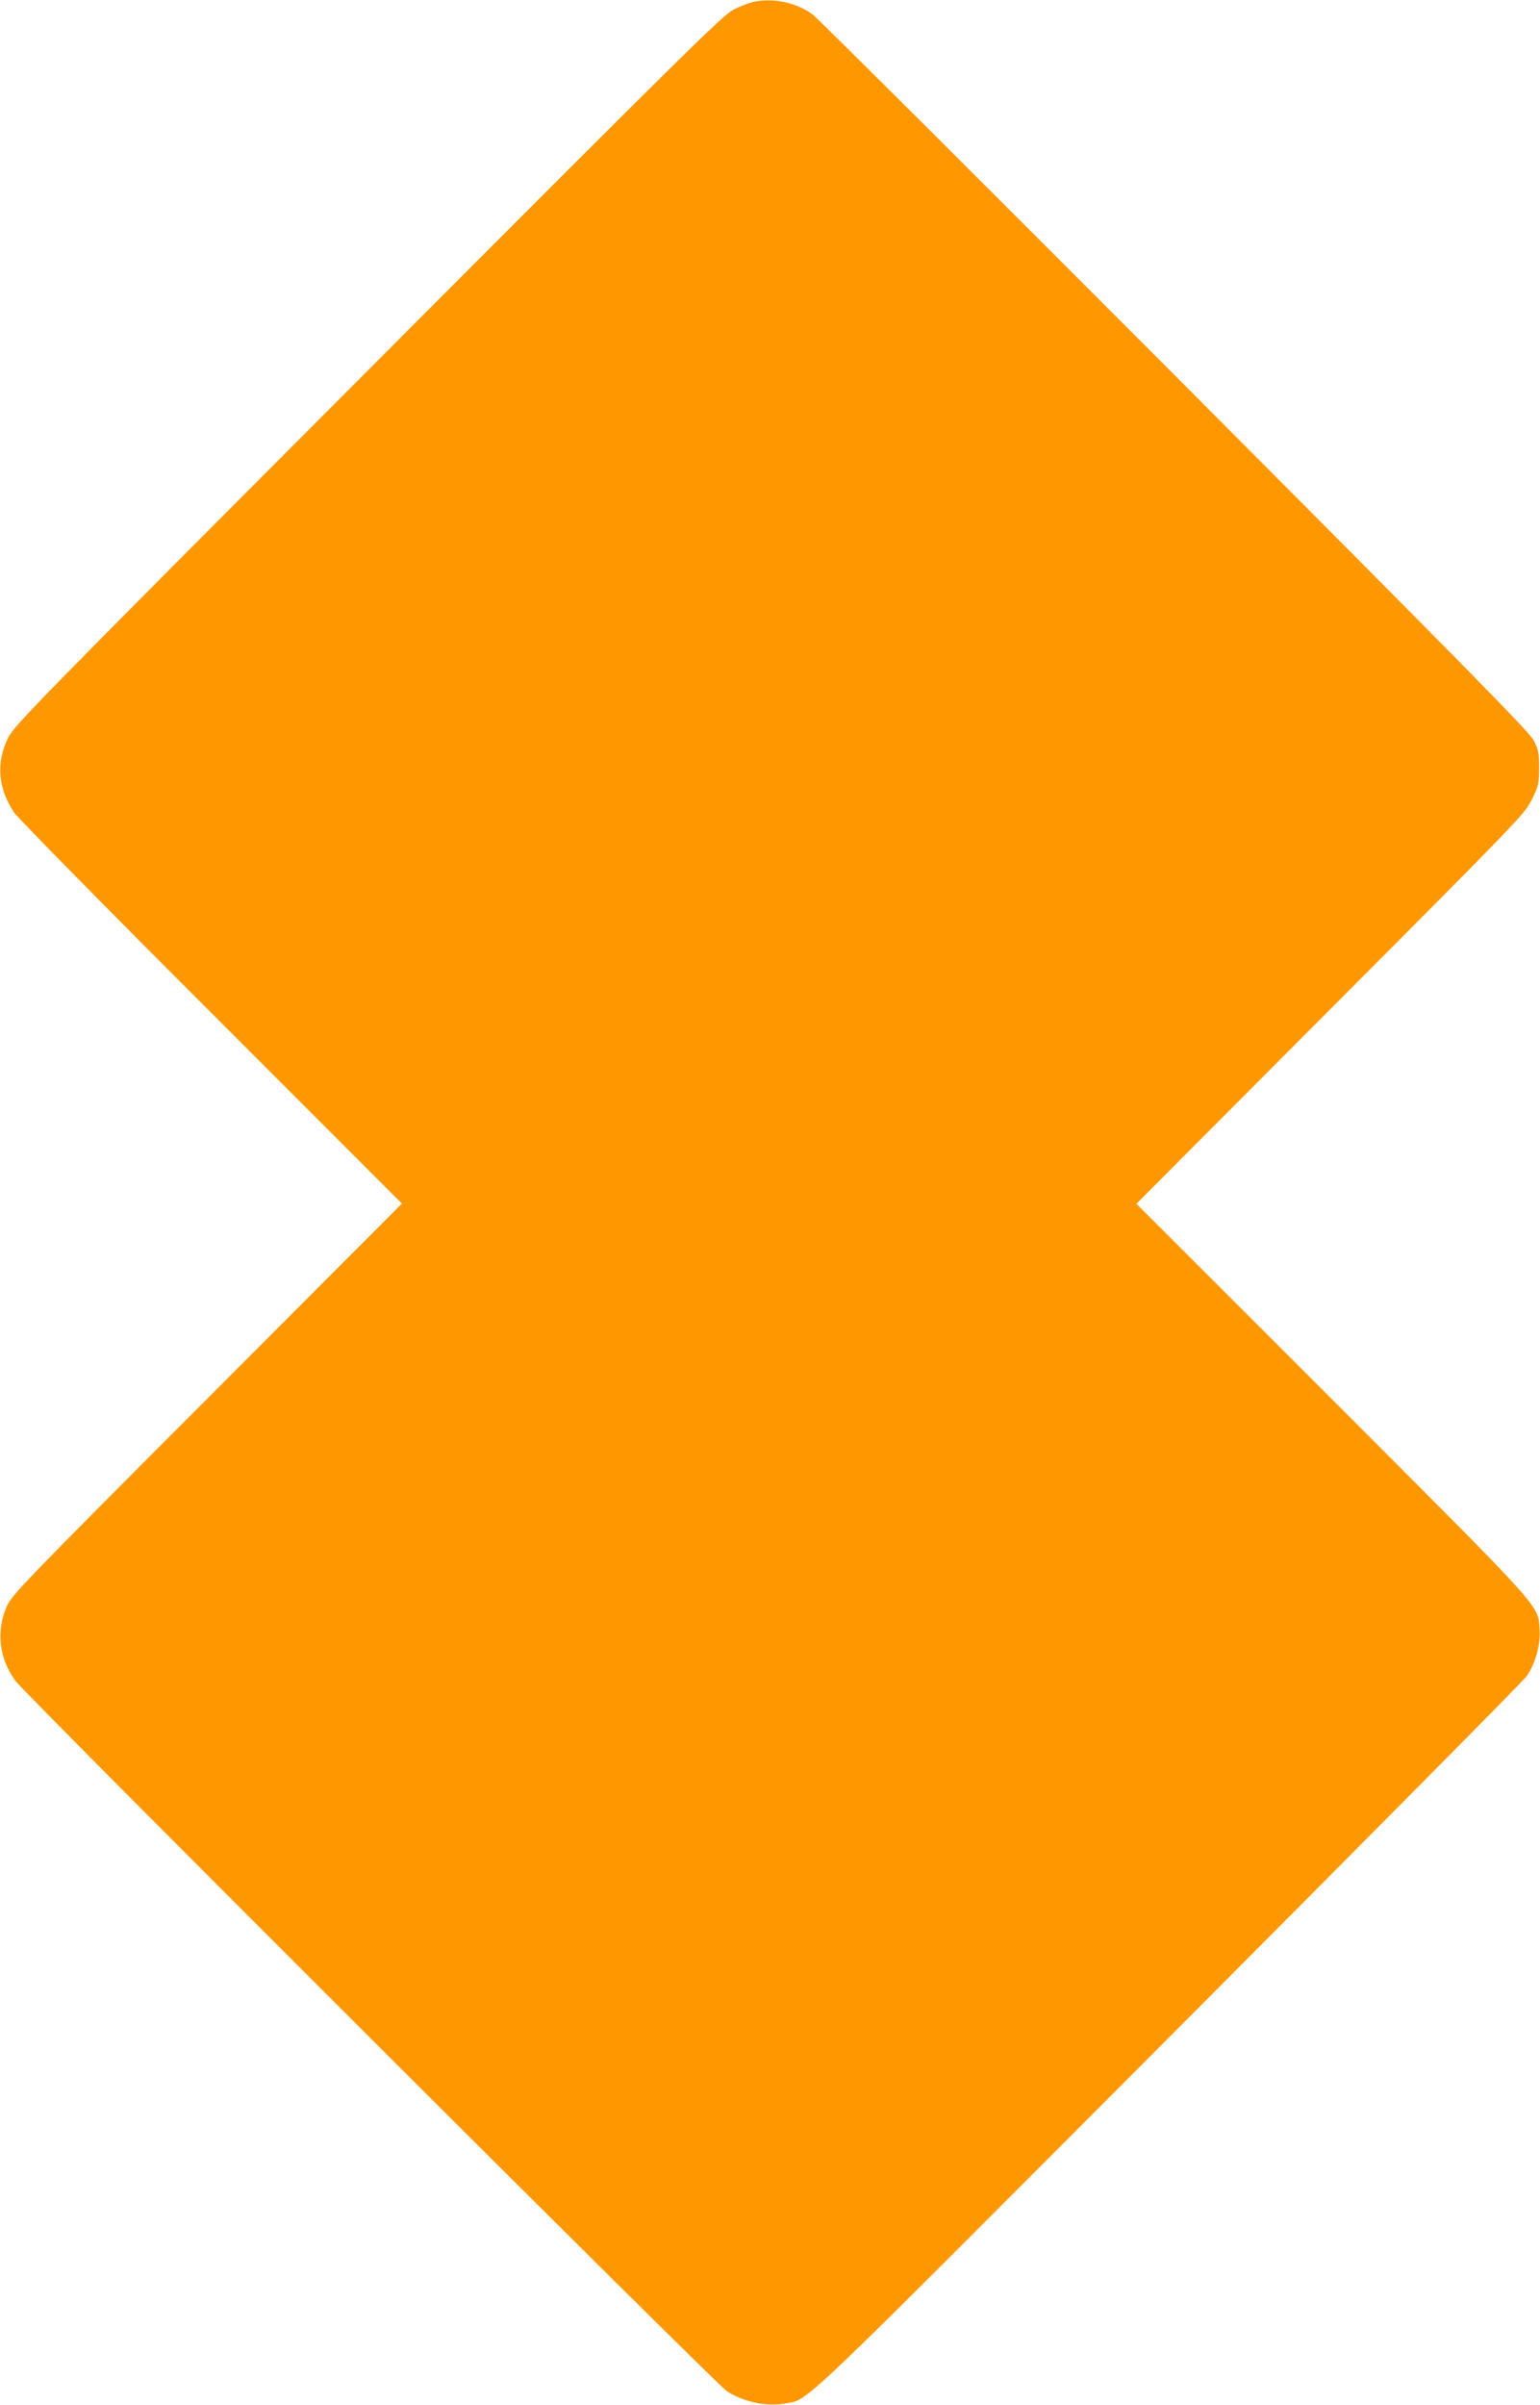 <?xml version="1.0" standalone="no"?>
<!DOCTYPE svg PUBLIC "-//W3C//DTD SVG 20010904//EN"
 "http://www.w3.org/TR/2001/REC-SVG-20010904/DTD/svg10.dtd">
<svg version="1.0" xmlns="http://www.w3.org/2000/svg"
 width="820pt" height="1280pt" viewBox="0 0 820 1280"
 preserveAspectRatio="xMidYMid meet">
<g transform="translate(0,1280) scale(0.1,-0.1)"
fill="#ff9800" stroke="none">
<path d="M4008 12789 c-21 -5 -66 -22 -100 -39 -57 -28 -234 -202 -1946 -1918
-1797 -1801 -1884 -1890 -1919 -1959 -65 -131 -54 -268 32 -397 19 -28 491
-508 1050 -1066 l1015 -1015 -1038 -1040 c-975 -976 -1040 -1044 -1066 -1103
-58 -133 -41 -279 47 -398 58 -78 3732 -3744 3787 -3779 91 -58 211 -83 306
-66 137 26 11 -94 2044 1944 1031 1034 1890 1900 1908 1926 46 64 75 166 70
245 -9 138 44 79 -1107 1231 l-1040 1039 1033 1036 c1013 1016 1033 1037 1072
1114 37 75 39 85 39 170 0 82 -3 97 -30 148 -25 46 -370 397 -1909 1940 -1033
1035 -1901 1900 -1928 1920 -86 65 -215 92 -320 67z"/>
</g>
</svg>
